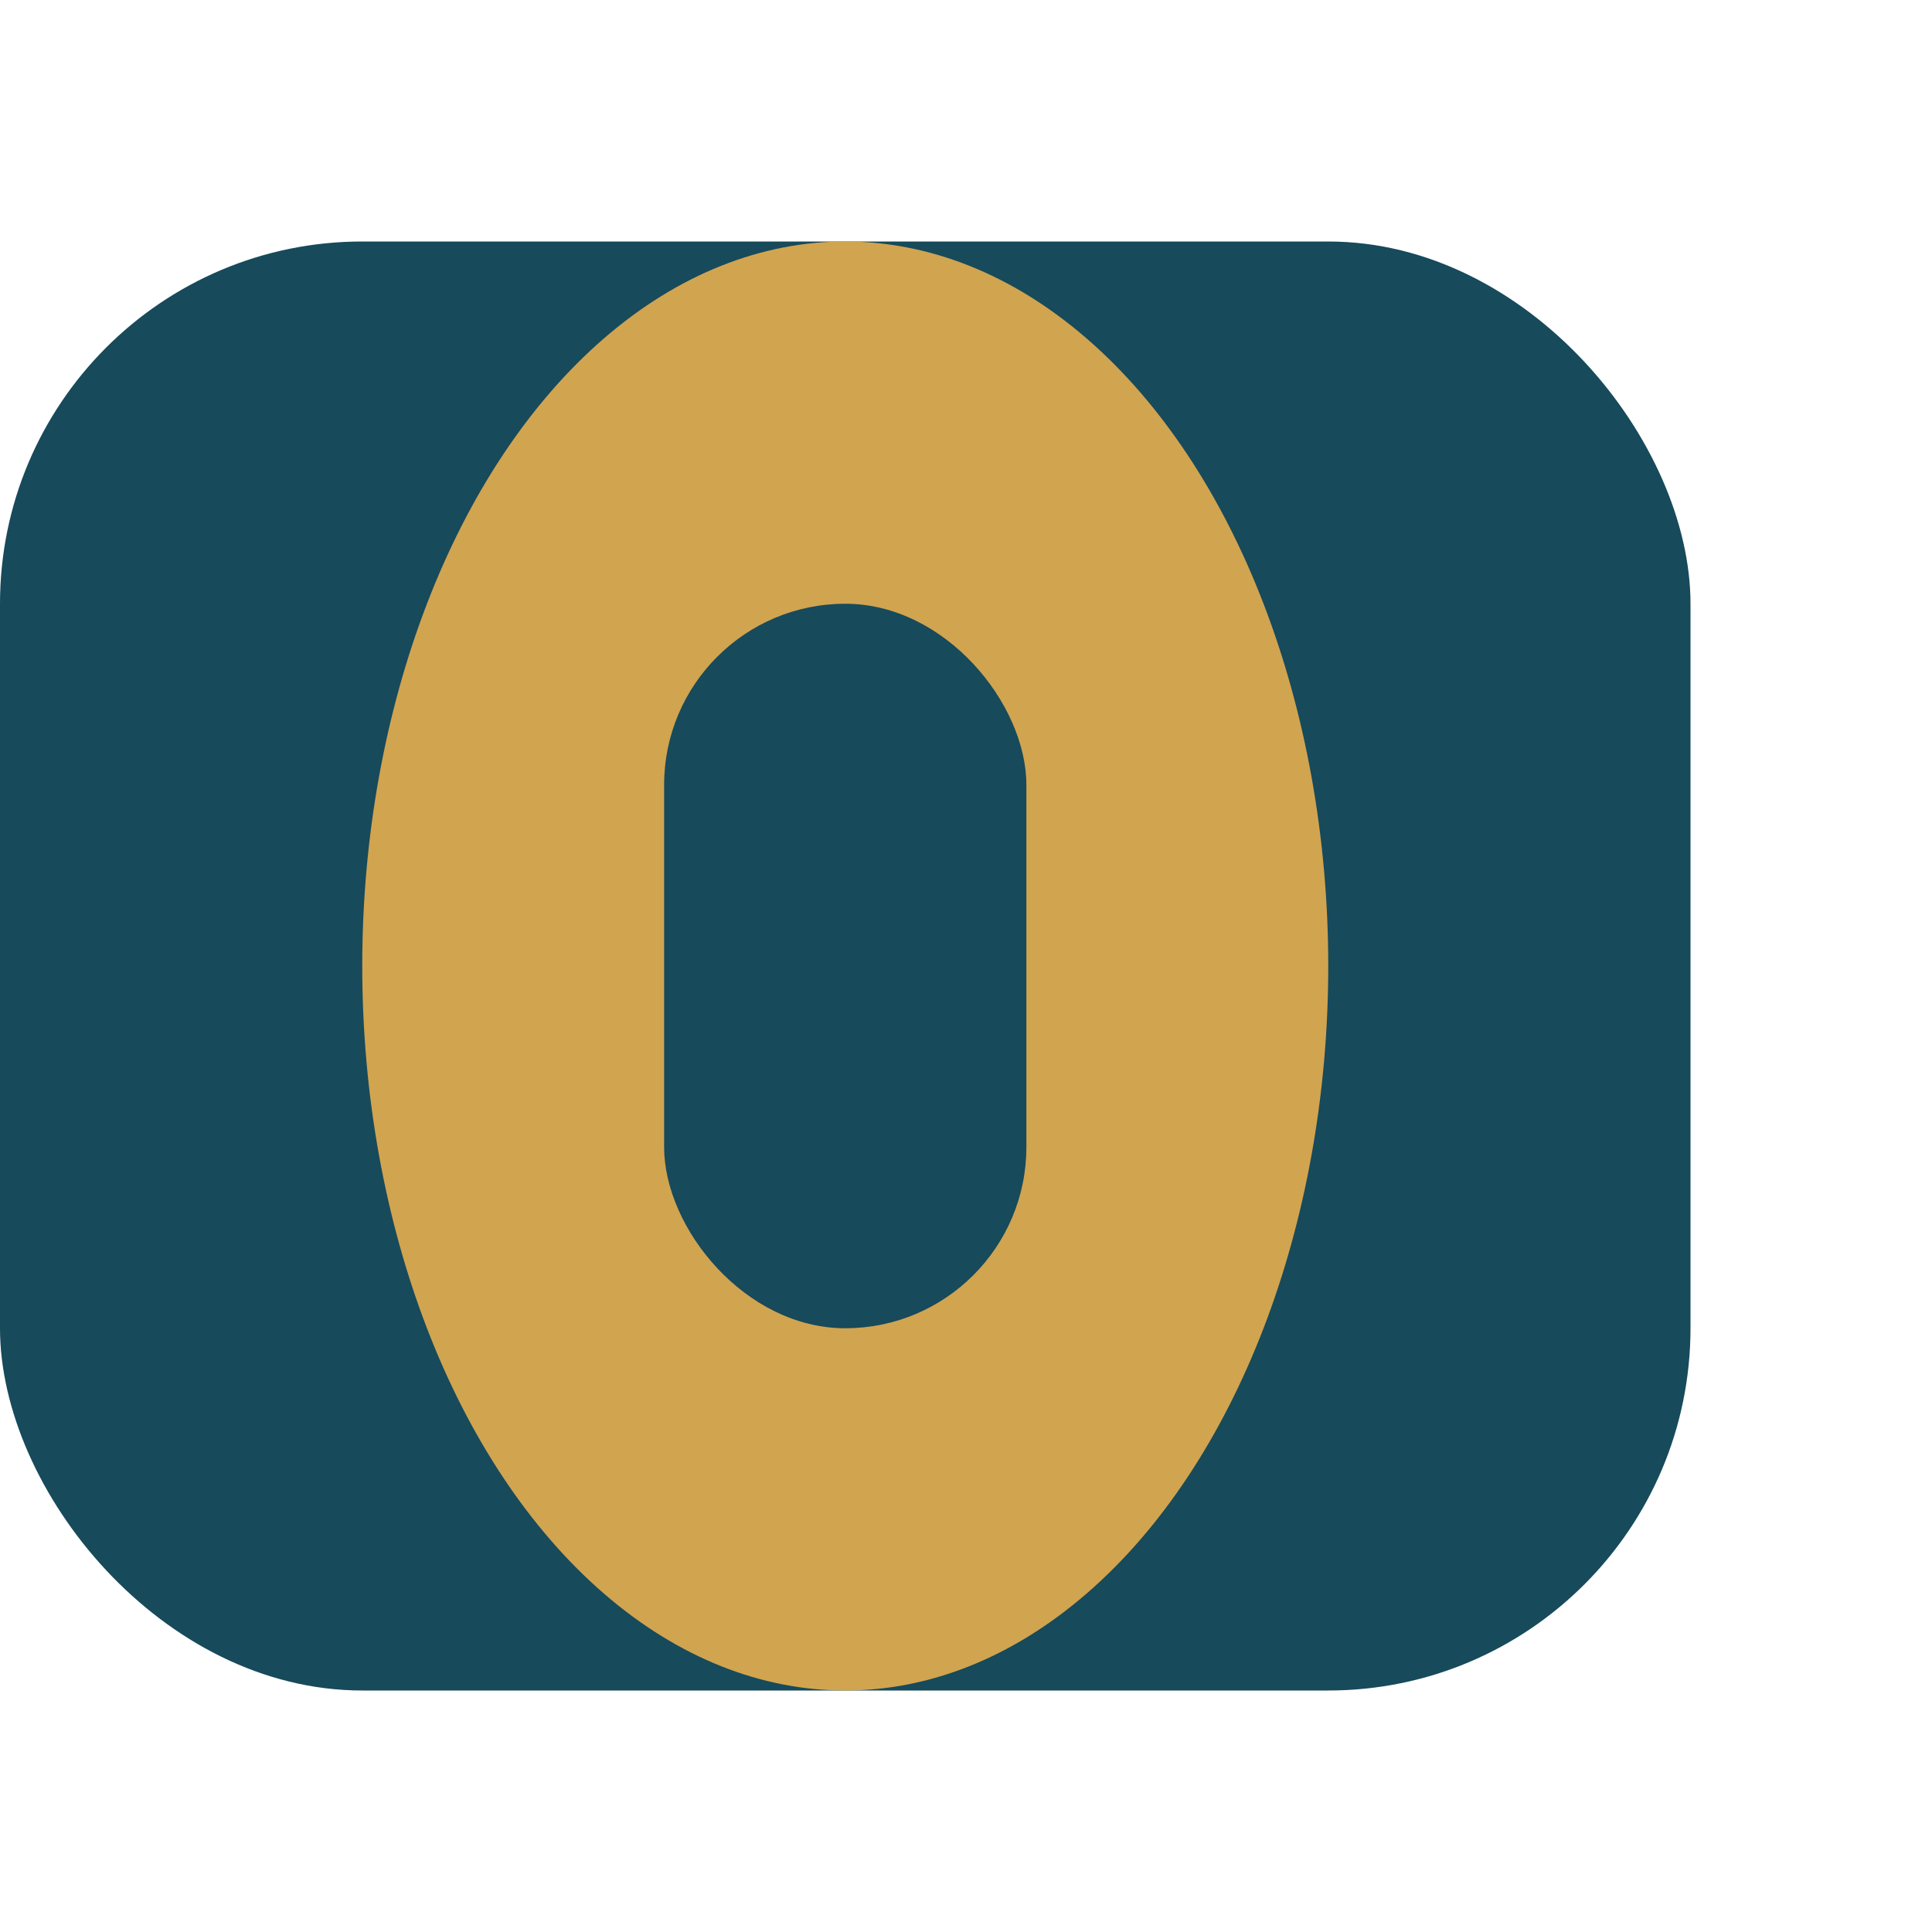<?xml version="1.0" encoding="UTF-8"?>
<svg xmlns="http://www.w3.org/2000/svg" width="32" height="32" viewBox="0 0 32 32"><rect x="0" y="4" width="28" height="24" rx="6" fill="#174A5B"/><ellipse cx="14" cy="16" rx="8" ry="12" fill="#D1A450"/><rect x="11" y="10" width="6" height="12" rx="3" fill="#174A5B"/></svg>
